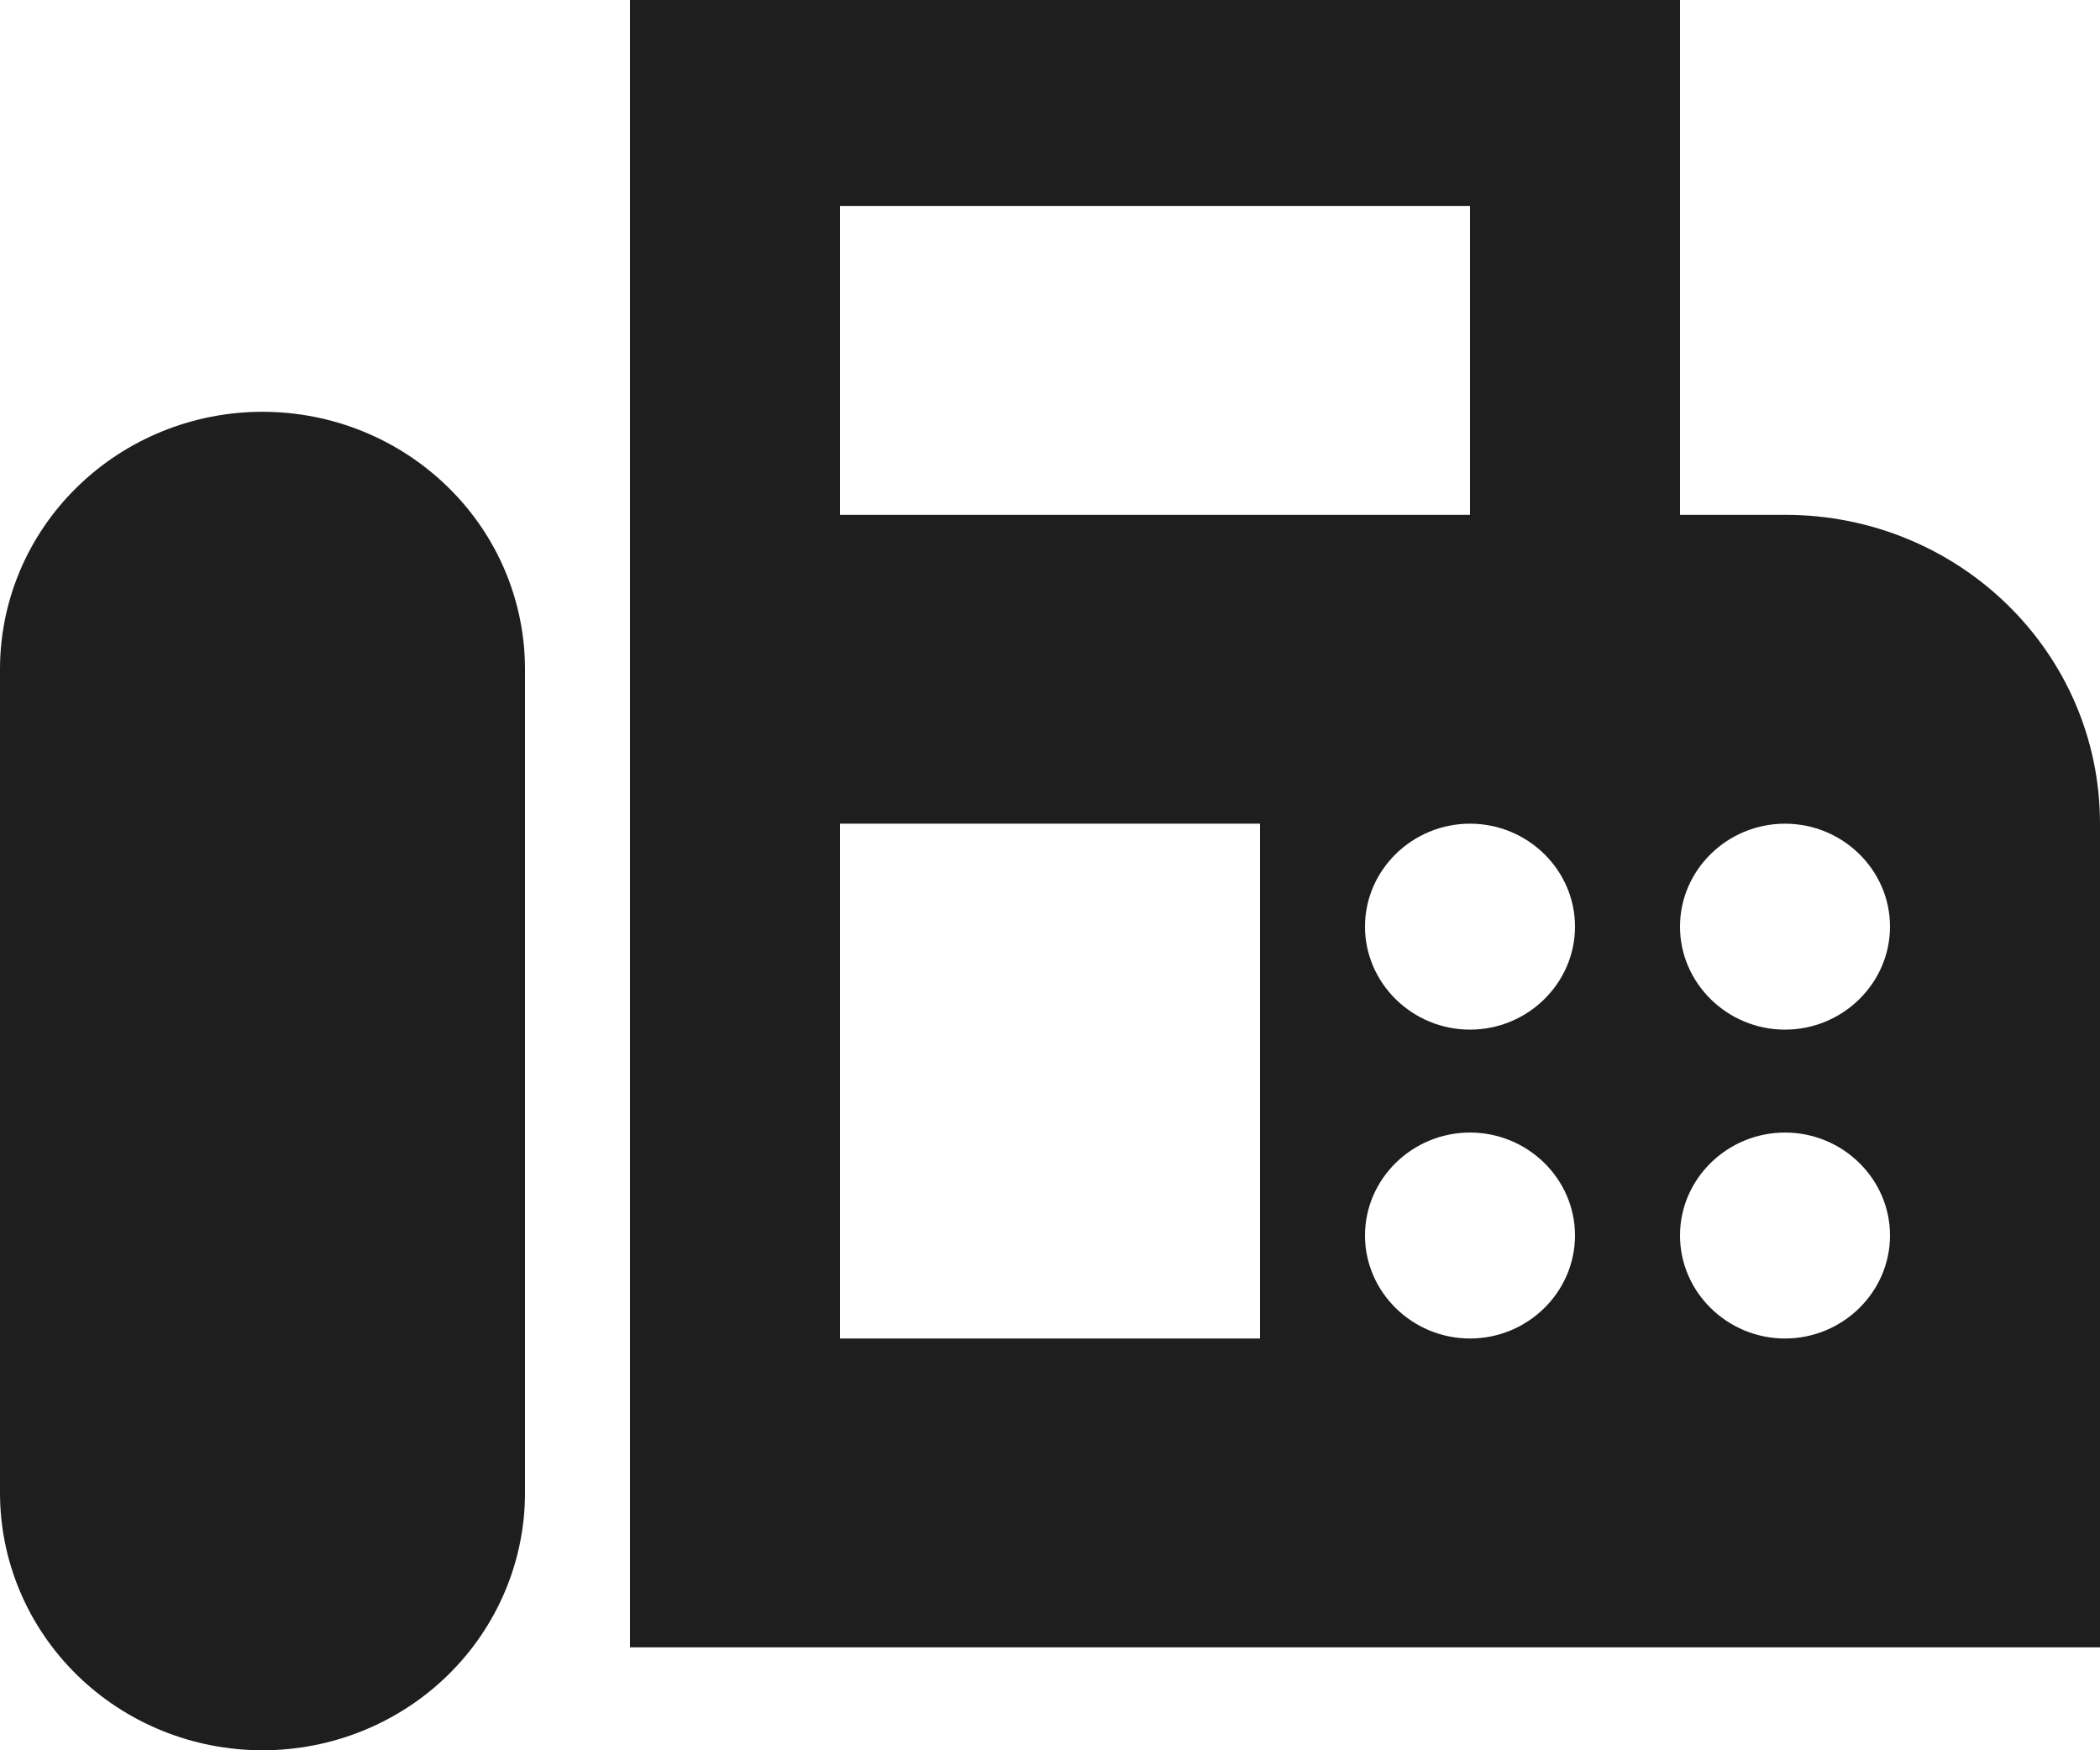 <svg width="18" height="15" viewBox="0 0 18 15" fill="none" xmlns="http://www.w3.org/2000/svg">
<path d="M15.3 4.412H14.4V0H5.4V14.118H18V7.059C18 5.594 16.794 4.412 15.3 4.412ZM7.2 1.765H12.6V4.412H7.2V1.765ZM10.8 11.471H7.2V7.059H10.8V11.471ZM12.6 11.471C12.105 11.471 11.7 11.073 11.7 10.588C11.7 10.103 12.105 9.706 12.6 9.706C13.095 9.706 13.5 10.103 13.5 10.588C13.5 11.073 13.095 11.471 12.6 11.471ZM12.6 8.824C12.105 8.824 11.7 8.426 11.7 7.941C11.7 7.456 12.105 7.059 12.6 7.059C13.095 7.059 13.5 7.456 13.5 7.941C13.5 8.426 13.095 8.824 12.6 8.824ZM15.3 11.471C14.805 11.471 14.4 11.073 14.4 10.588C14.4 10.103 14.805 9.706 15.3 9.706C15.795 9.706 16.2 10.103 16.2 10.588C16.2 11.073 15.795 11.471 15.3 11.471ZM15.3 8.824C14.805 8.824 14.4 8.426 14.4 7.941C14.4 7.456 14.805 7.059 15.3 7.059C15.795 7.059 16.2 7.456 16.2 7.941C16.2 8.426 15.795 8.824 15.3 8.824ZM2.25 3.529C1.653 3.529 1.081 3.762 0.659 4.176C0.237 4.589 0 5.15 0 5.735V12.794C0 13.379 0.237 13.94 0.659 14.354C1.081 14.768 1.653 15 2.25 15C2.847 15 3.419 14.768 3.841 14.354C4.263 13.94 4.5 13.379 4.5 12.794V5.735C4.5 5.446 4.442 5.159 4.329 4.891C4.216 4.624 4.05 4.38 3.841 4.176C3.632 3.971 3.384 3.808 3.111 3.697C2.838 3.586 2.545 3.529 2.25 3.529Z" fill="#1E1E1E"/>
</svg>
